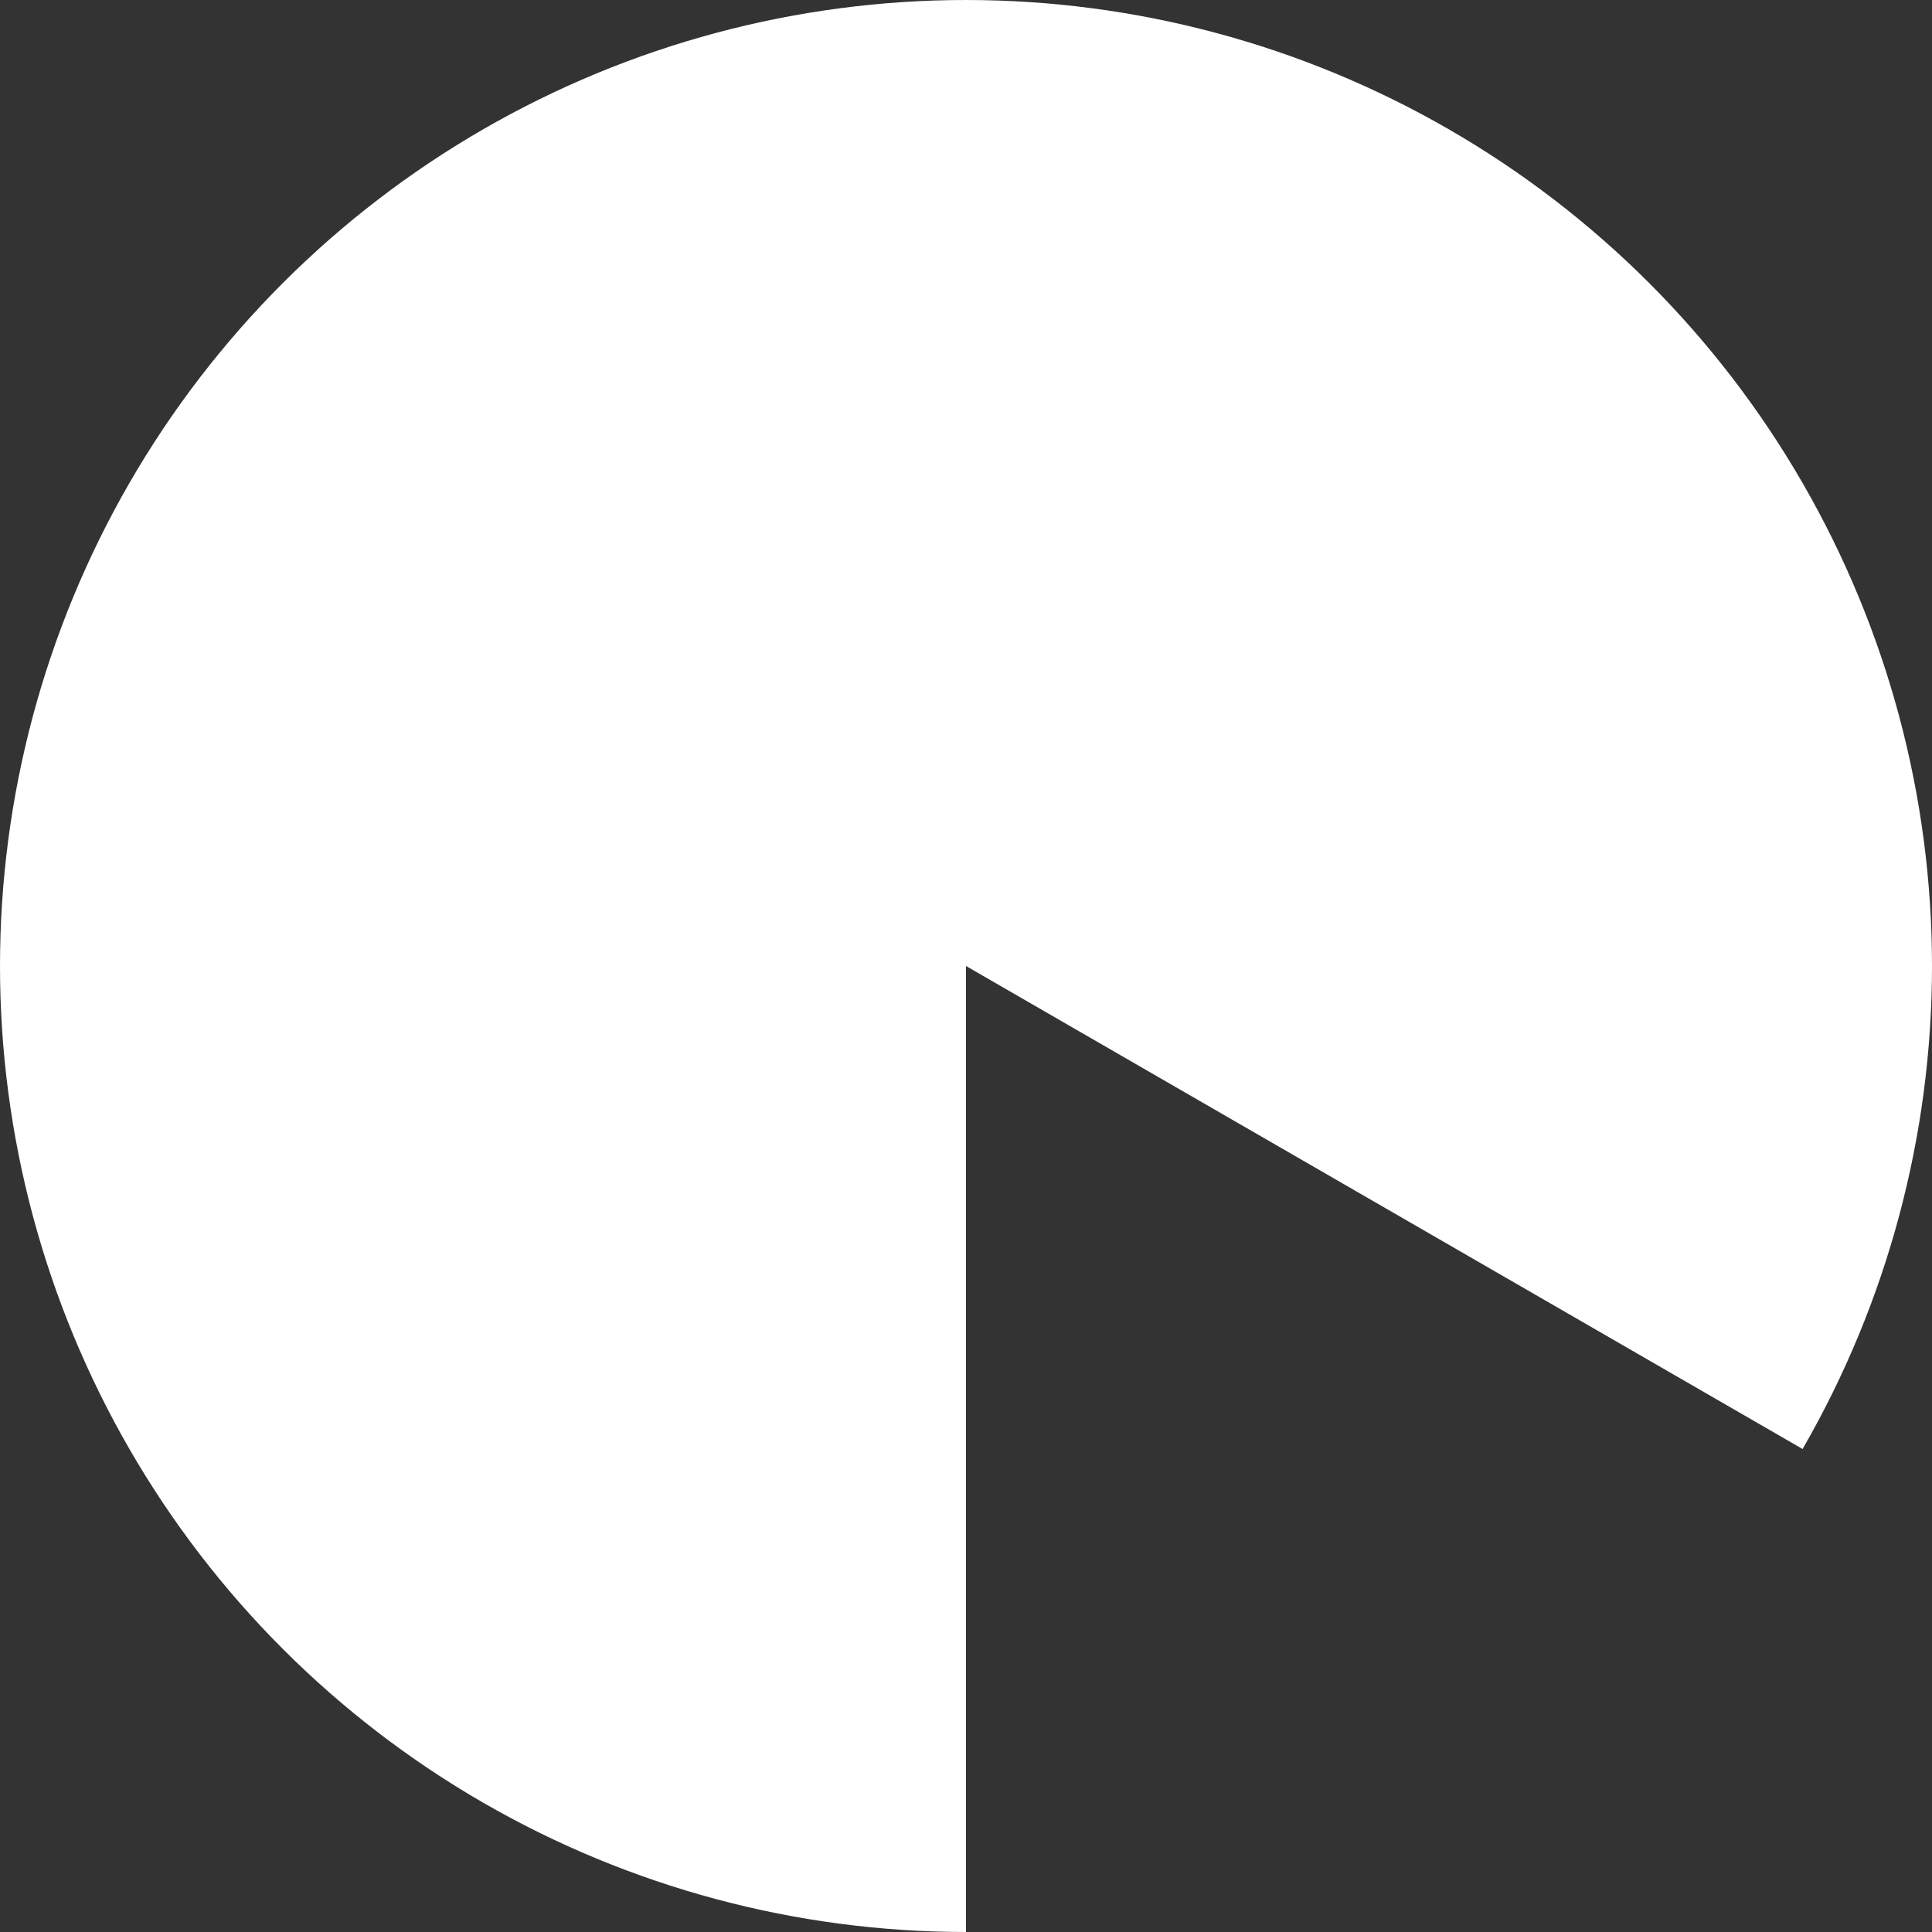 <svg width="128" height="128" viewBox="0 0 128 128" fill="none" xmlns="http://www.w3.org/2000/svg">
<rect x="0" y="0" width="128" height="128" fill="#333333" stroke="none"/>
<path fill-rule="evenodd" clip-rule="evenodd" d="M8.574 32C14.192 22.271 22.271 14.192 32 8.574C41.729 2.957 52.766 0 64 0C75.235 0 86.271 2.957 96 8.574C105.729 14.191 113.809 22.271 119.425 32C125.043 41.729 128 52.766 128 64C128 75.235 125.043 86.271 119.426 96L64 64V128C52.766 128 41.729 125.043 32 119.426C22.271 113.809 14.192 105.729 8.574 96C2.957 86.271 0 75.235 0 64C0 52.766 2.957 41.729 8.574 32Z" fill="white"/>
</svg>
